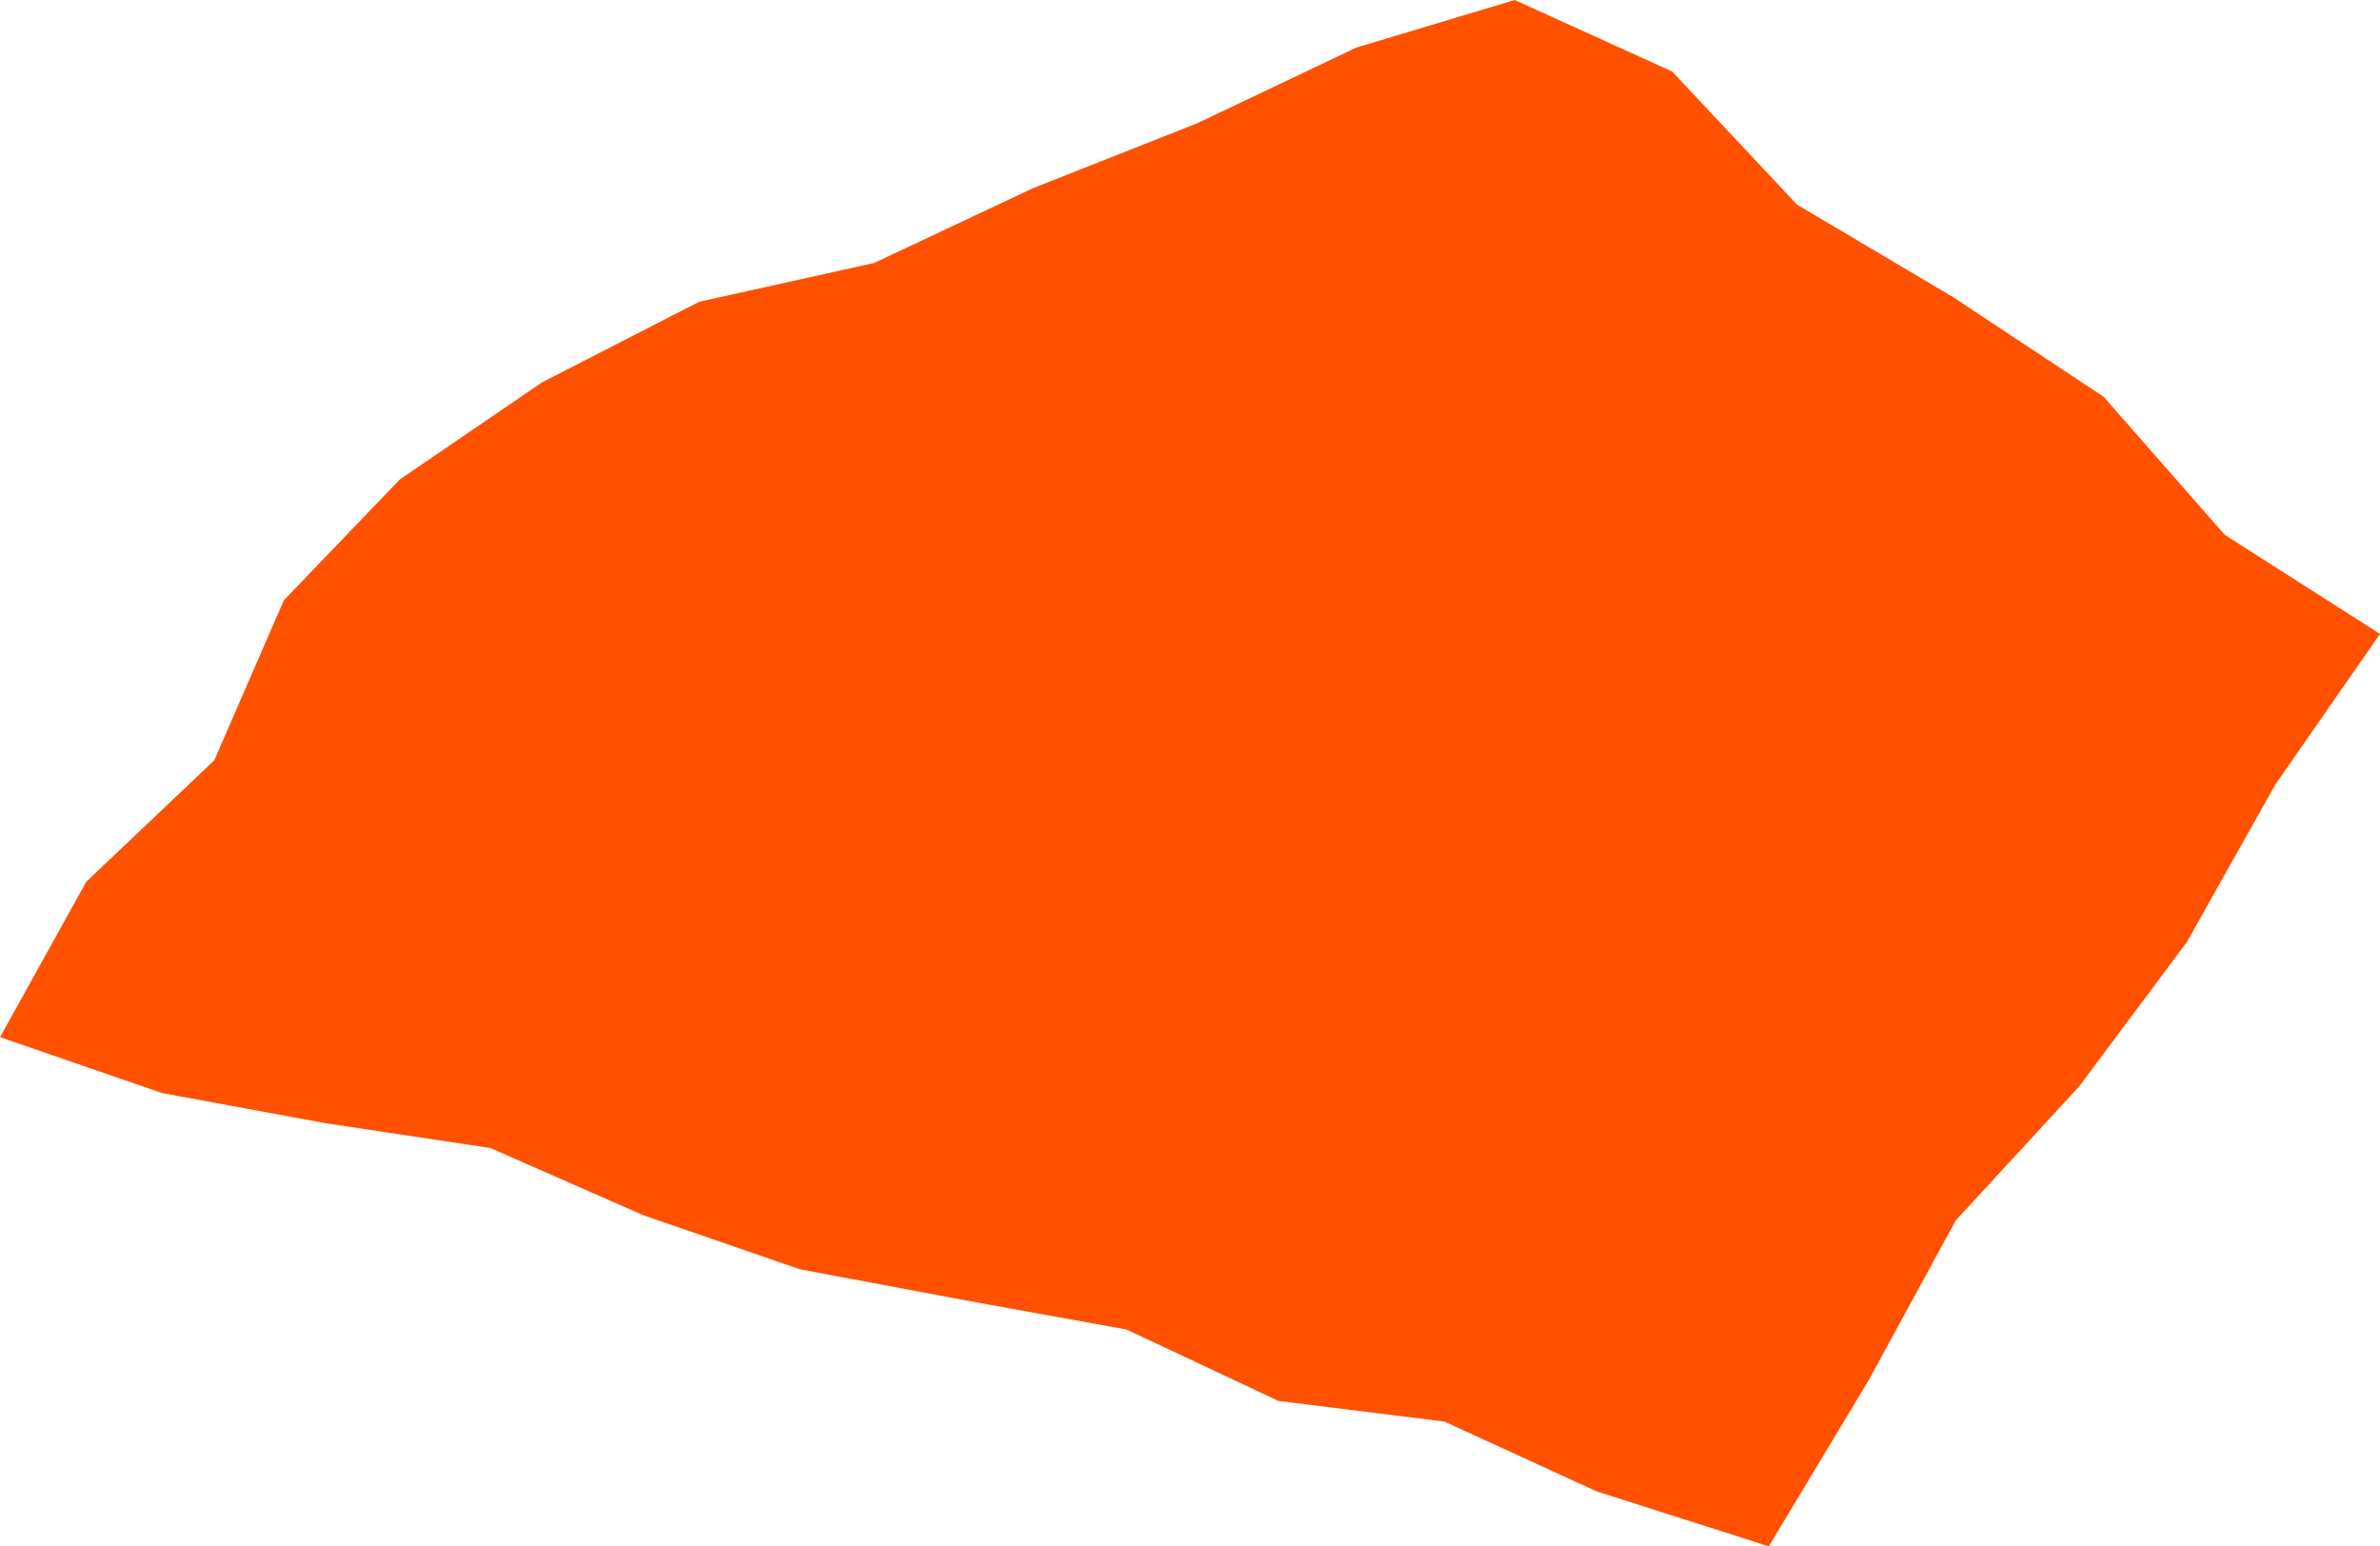 <svg xmlns="http://www.w3.org/2000/svg" width="222.431" height="144.517" viewBox="0 0 222.431 144.517"><path d="M603.573,100.978l14.715,6.684L629.955,120.1l14.585,8.646,14.069,9.311,11.325,12.907,14.509,9.261-9.778,14.07-8.281,14.739-10.074,13.5-11.514,12.5-8.105,14.875L627.32,245.5l-16.087-5.136L597,233.838l-15.509-1.929-14.19-6.673-15.278-2.766-15.246-2.863-14.641-5.052-14.3-6.284-15.4-2.316-15.273-2.818-15.146-5.225,8.058-14.525,11.963-11.347,6.5-14.957,10.845-11.3,13.306-9.079,14.67-7.524,16.339-3.62,14.9-7.012L573.9,112.5l14.87-7.075Z" transform="translate(-462.011 -100.978)" fill="#ff5100"/></svg>